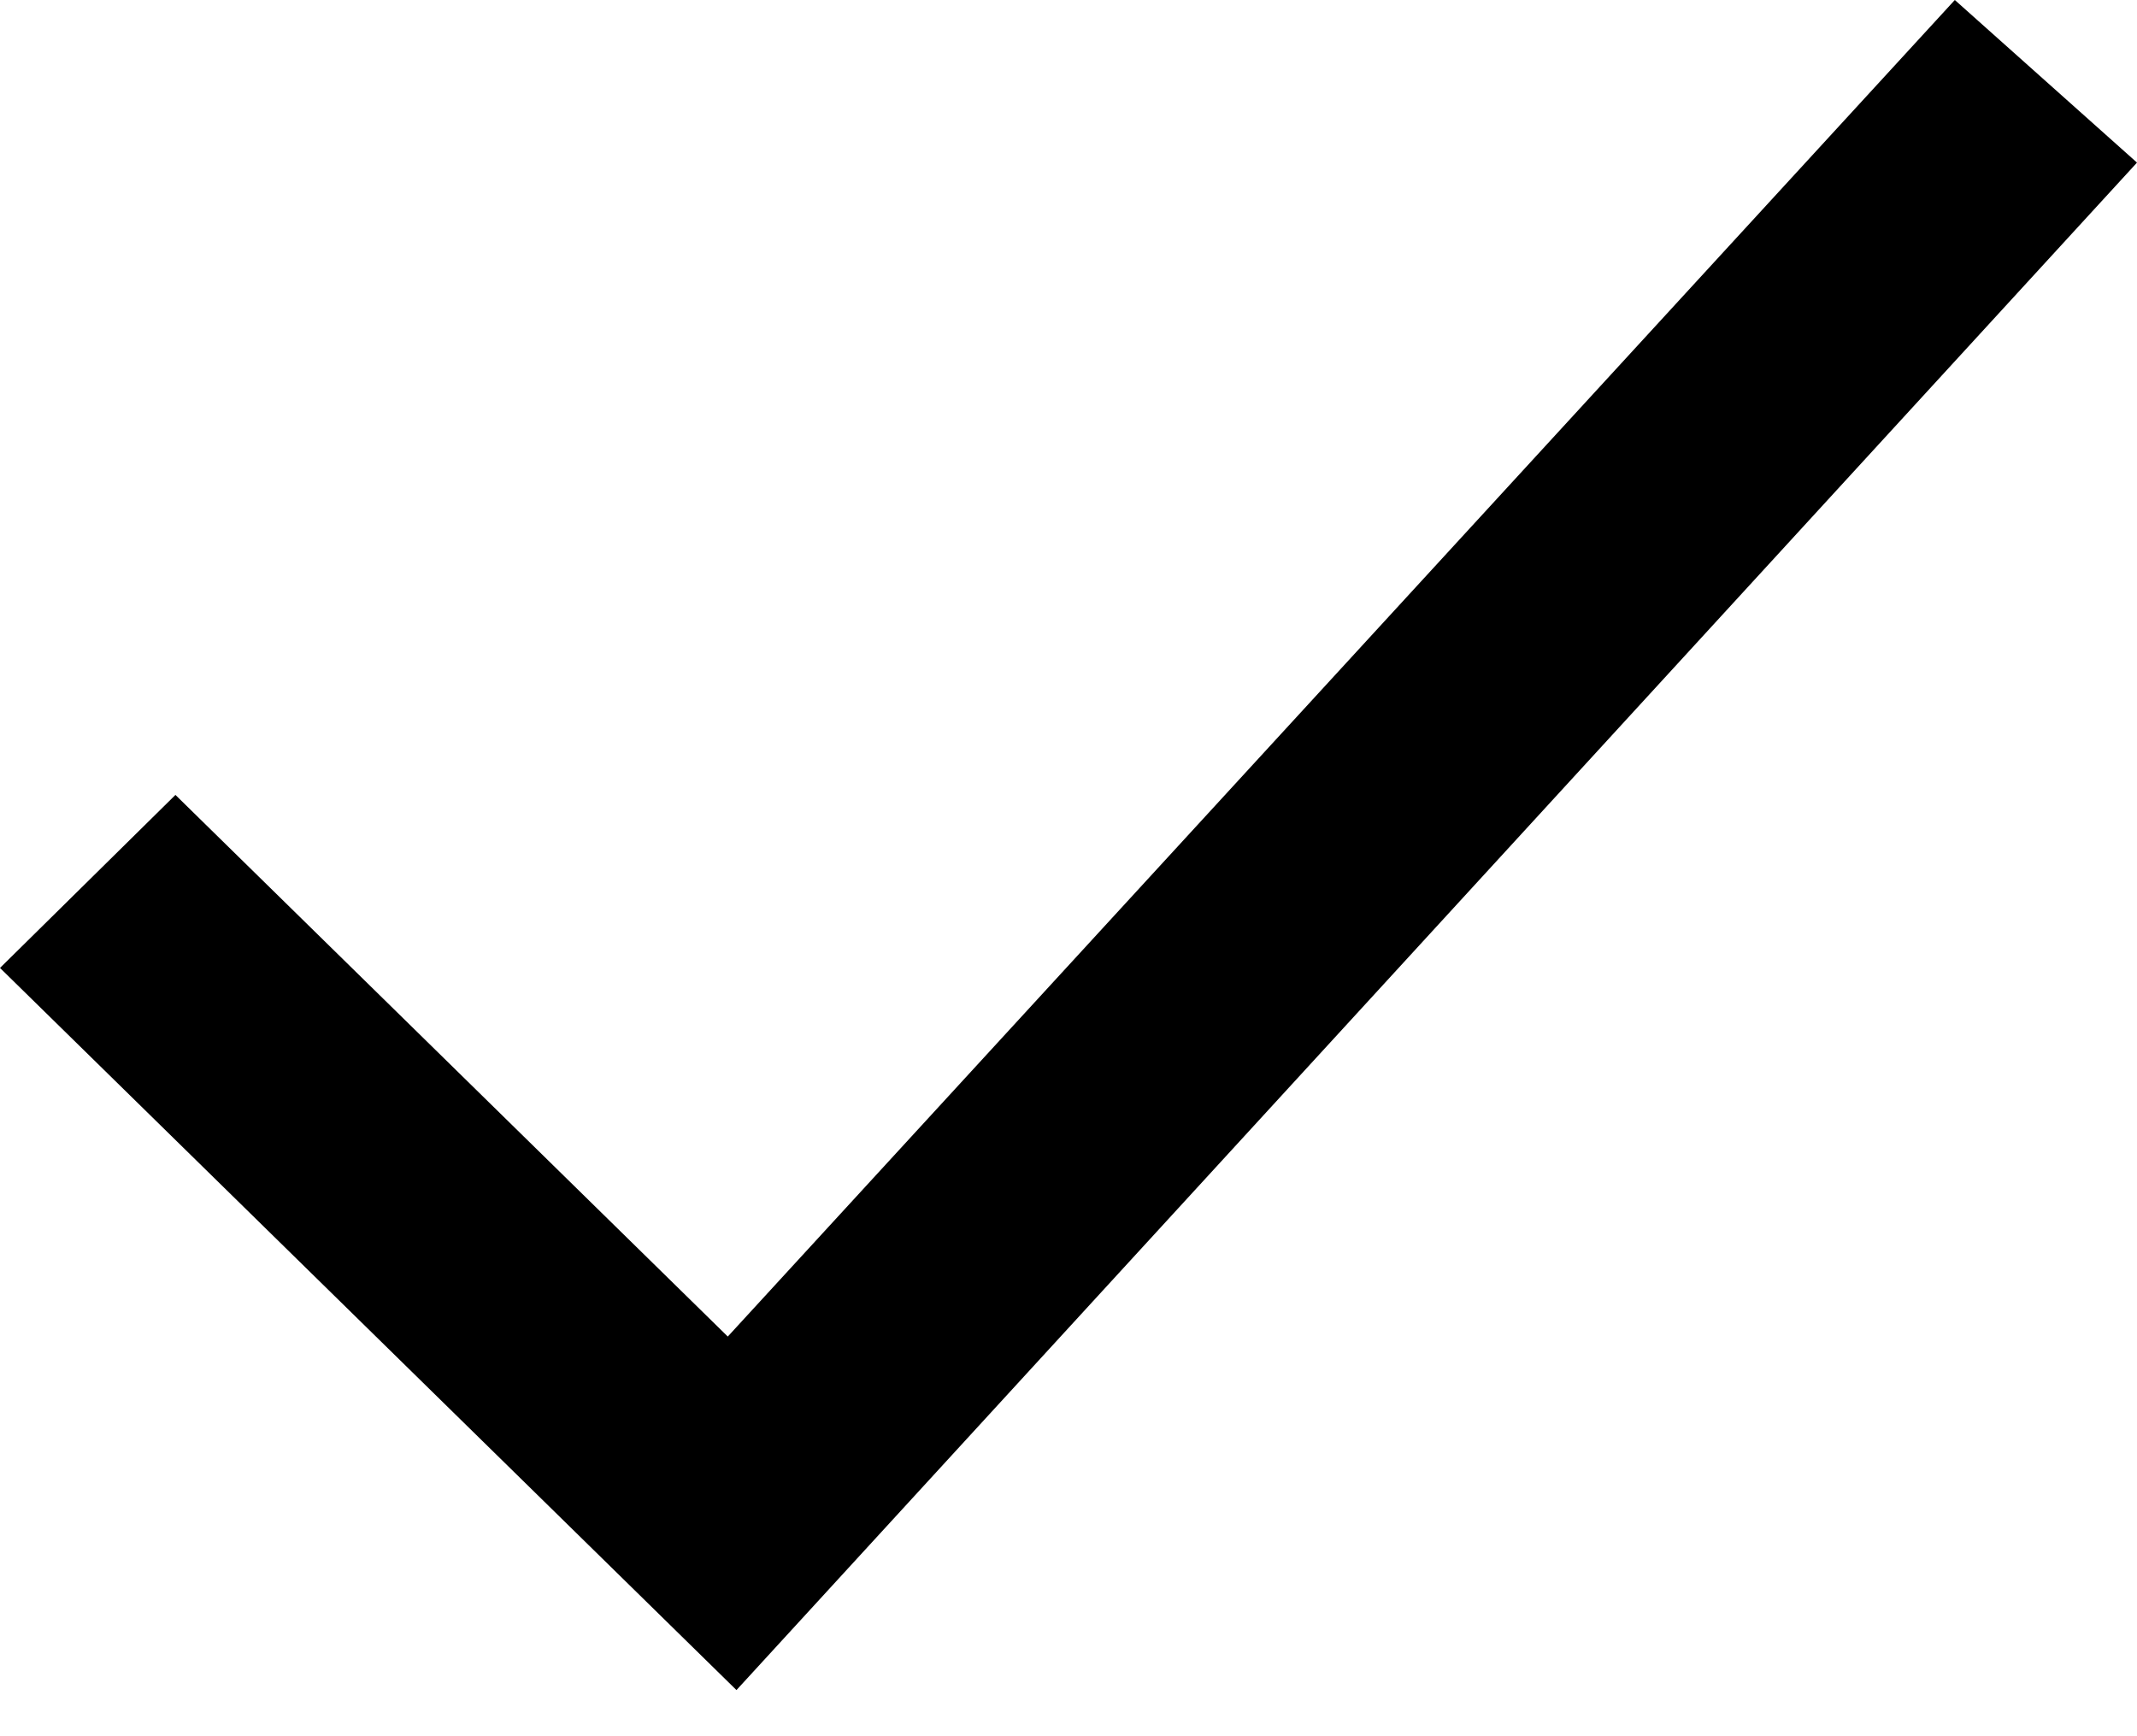 <?xml version="1.0" encoding="UTF-8"?>
<svg width="32px" height="26px" viewBox="0 0 32 26" version="1.1" xmlns="http://www.w3.org/2000/svg" xmlns:xlink="http://www.w3.org/1999/xlink">
    <!-- Generator: Sketch 47.1 (45422) - http://www.bohemiancoding.com/sketch -->
    <title>checkmark</title>
    <desc>Created with Sketch.</desc>
    <defs></defs>
    <g id="Styleguide---IKONE" stroke="none" stroke-width="1" fill="none" fill-rule="evenodd">
        <g id="Ikone_Razrez" transform="translate(-154, -96)">
            <g id="checkmark" transform="translate(154, 92)">
                <rect id="Rectangle-Copy" x="0" y="0" width="32" height="32"></rect>
                <polygon fill="#000000" points="29.272 4 32 6.435 11.028 29.309 0 18.495 2.627 15.904 10.898 24.015 29.272 4"></polygon>
            </g>
        </g>
    </g>
</svg>